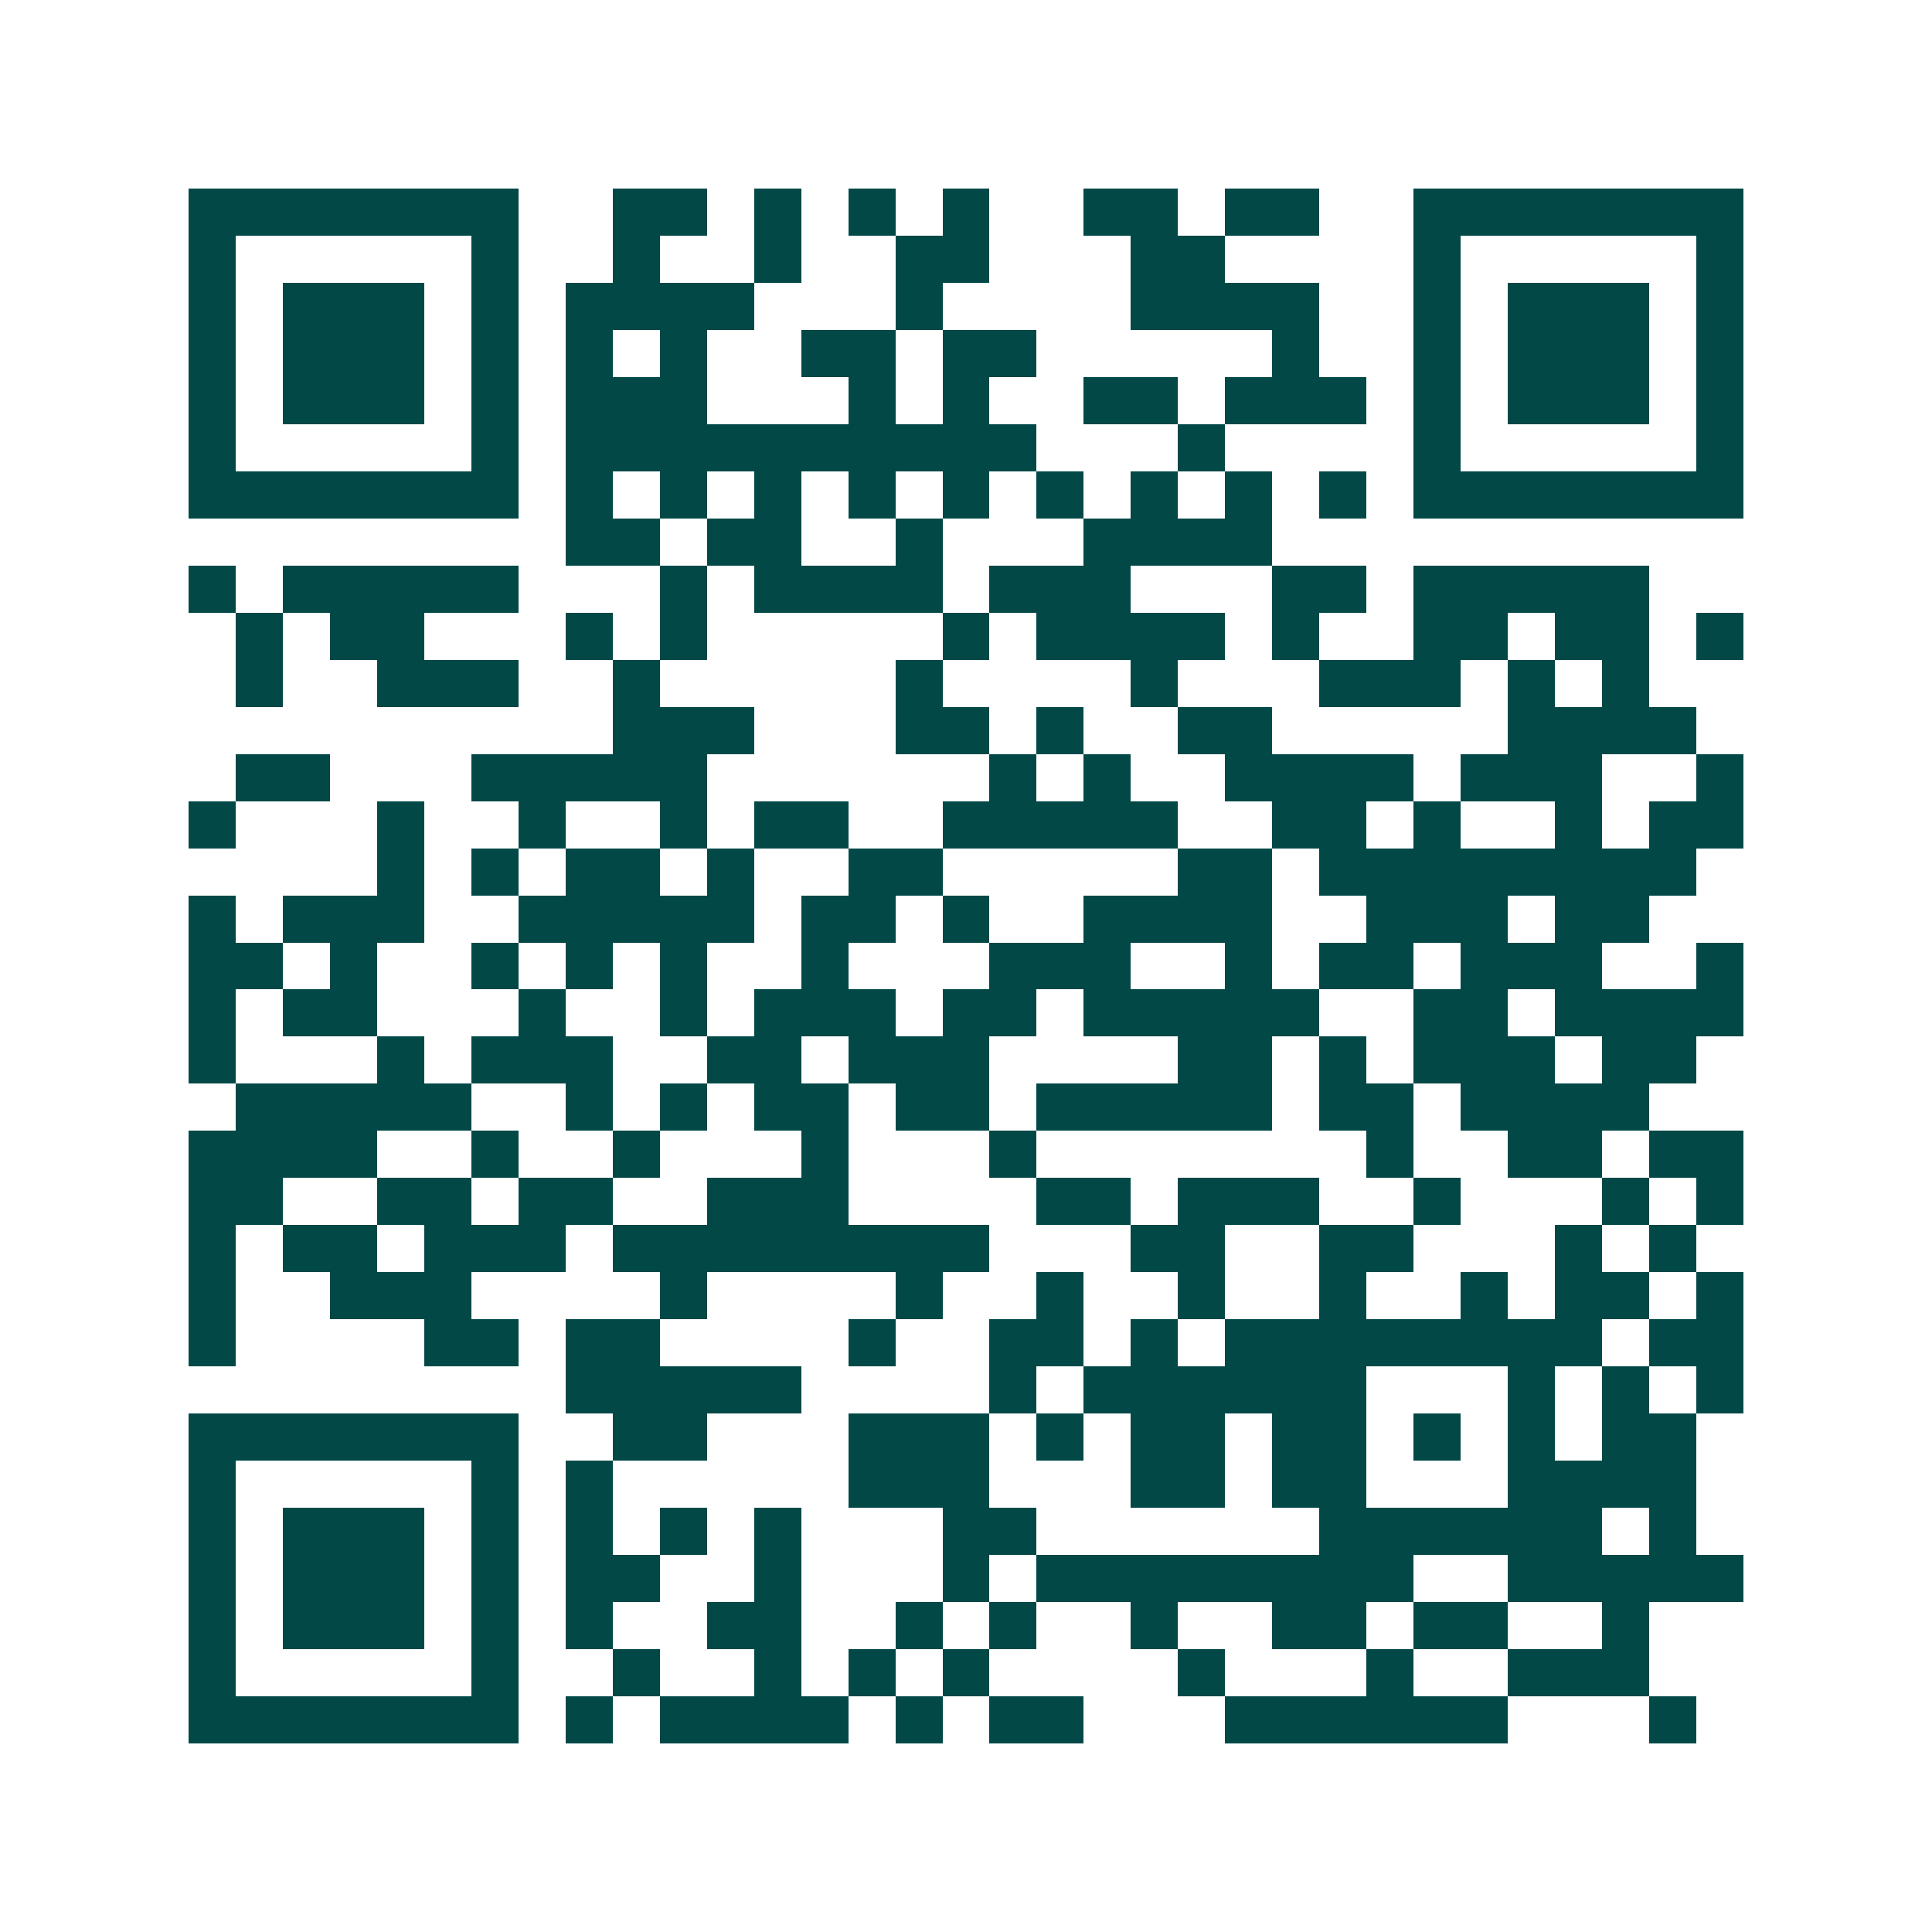 <svg xmlns="http://www.w3.org/2000/svg" width="200" height="200" viewBox="0 0 41 41" shape-rendering="crispEdges"><path fill="#ffffff" d="M0 0h41v41H0z"/><path stroke="#014847" d="M4 4.5h7m2 0h2m1 0h1m1 0h1m1 0h1m2 0h2m1 0h2m2 0h7M4 5.5h1m5 0h1m2 0h1m2 0h1m2 0h2m3 0h2m4 0h1m5 0h1M4 6.5h1m1 0h3m1 0h1m1 0h4m3 0h1m4 0h4m2 0h1m1 0h3m1 0h1M4 7.5h1m1 0h3m1 0h1m1 0h1m1 0h1m2 0h2m1 0h2m5 0h1m2 0h1m1 0h3m1 0h1M4 8.5h1m1 0h3m1 0h1m1 0h3m3 0h1m1 0h1m2 0h2m1 0h3m1 0h1m1 0h3m1 0h1M4 9.5h1m5 0h1m1 0h10m3 0h1m4 0h1m5 0h1M4 10.5h7m1 0h1m1 0h1m1 0h1m1 0h1m1 0h1m1 0h1m1 0h1m1 0h1m1 0h1m1 0h7M12 11.5h2m1 0h2m2 0h1m3 0h4M4 12.5h1m1 0h5m3 0h1m1 0h4m1 0h3m3 0h2m1 0h5M5 13.5h1m1 0h2m3 0h1m1 0h1m5 0h1m1 0h4m1 0h1m2 0h2m1 0h2m1 0h1M5 14.5h1m2 0h3m2 0h1m5 0h1m4 0h1m3 0h3m1 0h1m1 0h1M13 15.5h3m3 0h2m1 0h1m2 0h2m5 0h4M5 16.5h2m3 0h5m6 0h1m1 0h1m2 0h4m1 0h3m2 0h1M4 17.5h1m3 0h1m2 0h1m2 0h1m1 0h2m2 0h5m2 0h2m1 0h1m2 0h1m1 0h2M8 18.5h1m1 0h1m1 0h2m1 0h1m2 0h2m5 0h2m1 0h8M4 19.5h1m1 0h3m2 0h5m1 0h2m1 0h1m2 0h4m2 0h3m1 0h2M4 20.5h2m1 0h1m2 0h1m1 0h1m1 0h1m2 0h1m3 0h3m2 0h1m1 0h2m1 0h3m2 0h1M4 21.5h1m1 0h2m3 0h1m2 0h1m1 0h3m1 0h2m1 0h5m2 0h2m1 0h4M4 22.5h1m3 0h1m1 0h3m2 0h2m1 0h3m4 0h2m1 0h1m1 0h3m1 0h2M5 23.5h5m2 0h1m1 0h1m1 0h2m1 0h2m1 0h5m1 0h2m1 0h4M4 24.5h4m2 0h1m2 0h1m3 0h1m3 0h1m7 0h1m2 0h2m1 0h2M4 25.5h2m2 0h2m1 0h2m2 0h3m4 0h2m1 0h3m2 0h1m3 0h1m1 0h1M4 26.5h1m1 0h2m1 0h3m1 0h8m3 0h2m2 0h2m3 0h1m1 0h1M4 27.5h1m2 0h3m4 0h1m4 0h1m2 0h1m2 0h1m2 0h1m2 0h1m1 0h2m1 0h1M4 28.5h1m4 0h2m1 0h2m4 0h1m2 0h2m1 0h1m1 0h8m1 0h2M12 29.5h5m4 0h1m1 0h6m3 0h1m1 0h1m1 0h1M4 30.5h7m2 0h2m3 0h3m1 0h1m1 0h2m1 0h2m1 0h1m1 0h1m1 0h2M4 31.5h1m5 0h1m1 0h1m5 0h3m3 0h2m1 0h2m3 0h4M4 32.5h1m1 0h3m1 0h1m1 0h1m1 0h1m1 0h1m3 0h2m6 0h6m1 0h1M4 33.5h1m1 0h3m1 0h1m1 0h2m2 0h1m3 0h1m1 0h8m2 0h5M4 34.5h1m1 0h3m1 0h1m1 0h1m2 0h2m2 0h1m1 0h1m2 0h1m2 0h2m1 0h2m2 0h1M4 35.5h1m5 0h1m2 0h1m2 0h1m1 0h1m1 0h1m4 0h1m3 0h1m2 0h3M4 36.5h7m1 0h1m1 0h4m1 0h1m1 0h2m3 0h6m3 0h1"/></svg>
